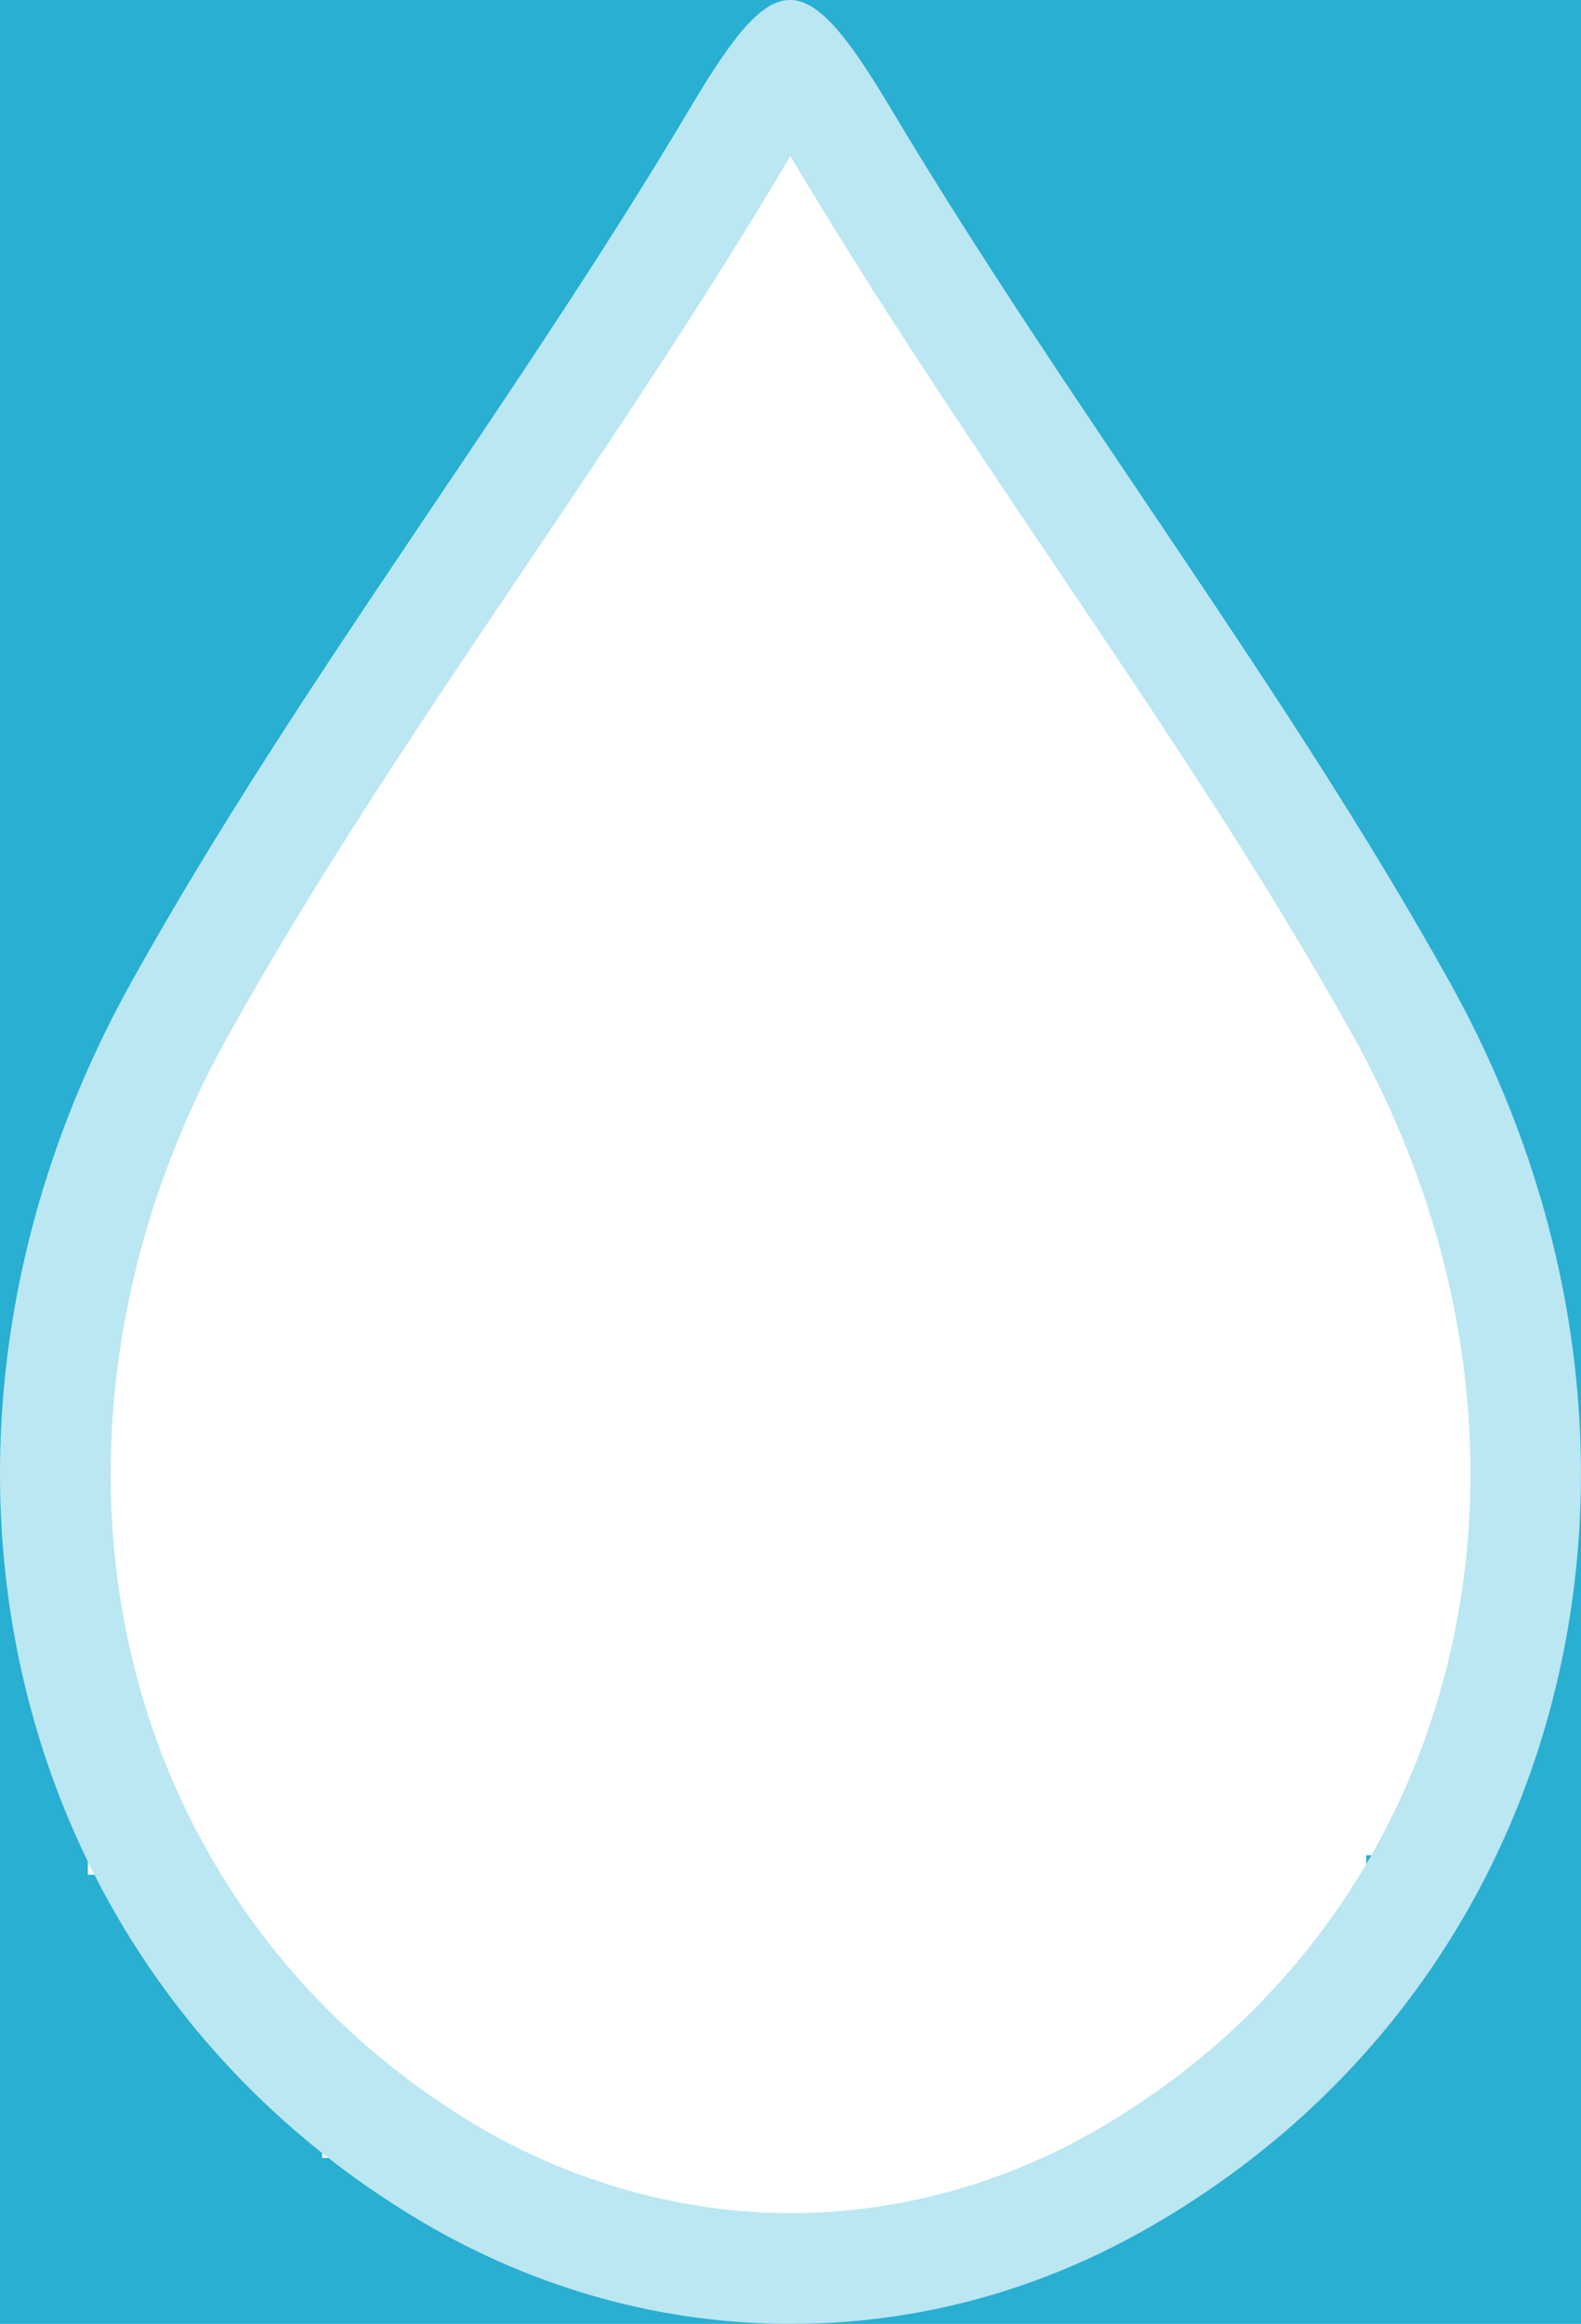 <?xml version="1.0" encoding="UTF-8"?><svg id="Camada_1" xmlns="http://www.w3.org/2000/svg" viewBox="0 0 162 238"><defs><style>.cls-1{fill:#bae7f2;}.cls-2{fill:#28afd2;}</style></defs><rect class="cls-2" y="229" width="162" height="9"/><rect class="cls-2" x="153" y="8" width="9" height="226"/><rect class="cls-2" width="162" height="13"/><rect class="cls-2" y="10.04" width="9" height="226"/><rect class="cls-2" x="5" y="3" width="46" height="50"/><rect class="cls-2" x="110" y="8" width="46" height="50"/><rect class="cls-2" x="5" y="209" width="28" height="23"/><rect class="cls-2" y="192" width="21" height="26"/><rect class="cls-2" x="15" y="221" width="34" height="15"/><rect class="cls-2" x="130" y="209" width="28" height="23"/><rect class="cls-2" x="114" y="218" width="34" height="15"/><rect class="cls-2" x="140" y="190" width="21" height="26"/><rect class="cls-2" x="14.35" y="40.9" width="24.29" height="49.88" transform="translate(36.47 -4.43) rotate(30)"/><rect class="cls-2" x="124.71" y="43.1" width="24.29" height="49.88" transform="translate(286.36 36.28) rotate(141.57)"/><rect class="cls-2" x="5" y="46" width="21" height="30"/><rect class="cls-2" x="137" y="44" width="21" height="30"/><rect class="cls-2" x="143" y="81" width="14" height="30"/><rect class="cls-2" x="4" y="83" width="15" height="27" transform="translate(13.66 -.66) rotate(8.07)"/><rect class="cls-2" x="39.55" y="3.51" width="22.81" height="47.7" transform="translate(20.5 -21.81) rotate(30)"/><rect class="cls-2" x="101.01" y="3.69" width="17.82" height="44.74" transform="translate(212.23 -21.83) rotate(141.57)"/><path class="cls-1" d="m80.98,15.99c.2.32.4.66.62,1.02,8.32,13.93,17.49,27.54,26.36,40.7,11.12,16.51,21.63,32.09,30.67,48.35,23.22,41.72,11.99,89.86-26.11,111.99-9.7,5.63-20.6,8.61-31.52,8.61s-22.19-3.08-32.01-8.89c-18.23-10.81-30.87-28.05-35.59-48.53-4.75-20.63-1.21-43.05,9.96-63.13,8.99-16.16,19.41-31.63,30.44-48,9-13.37,18.32-27.19,26.75-41.39.15-.25.29-.49.43-.73M80.95,0c-2.93,0-5.83,3.66-10.15,10.92-18.25,30.72-40.48,59.34-57.35,89.68C-12.36,146.97-.26,201.74,43.2,227.52c11.8,6.98,24.79,10.48,37.79,10.48s25.57-3.38,37.21-10.14c43.91-25.5,56.3-80.66,30.33-127.31-16.81-30.21-38.98-58.85-57.2-89.35C86.87,3.71,83.9,0,80.95,0h0Z"/></svg>